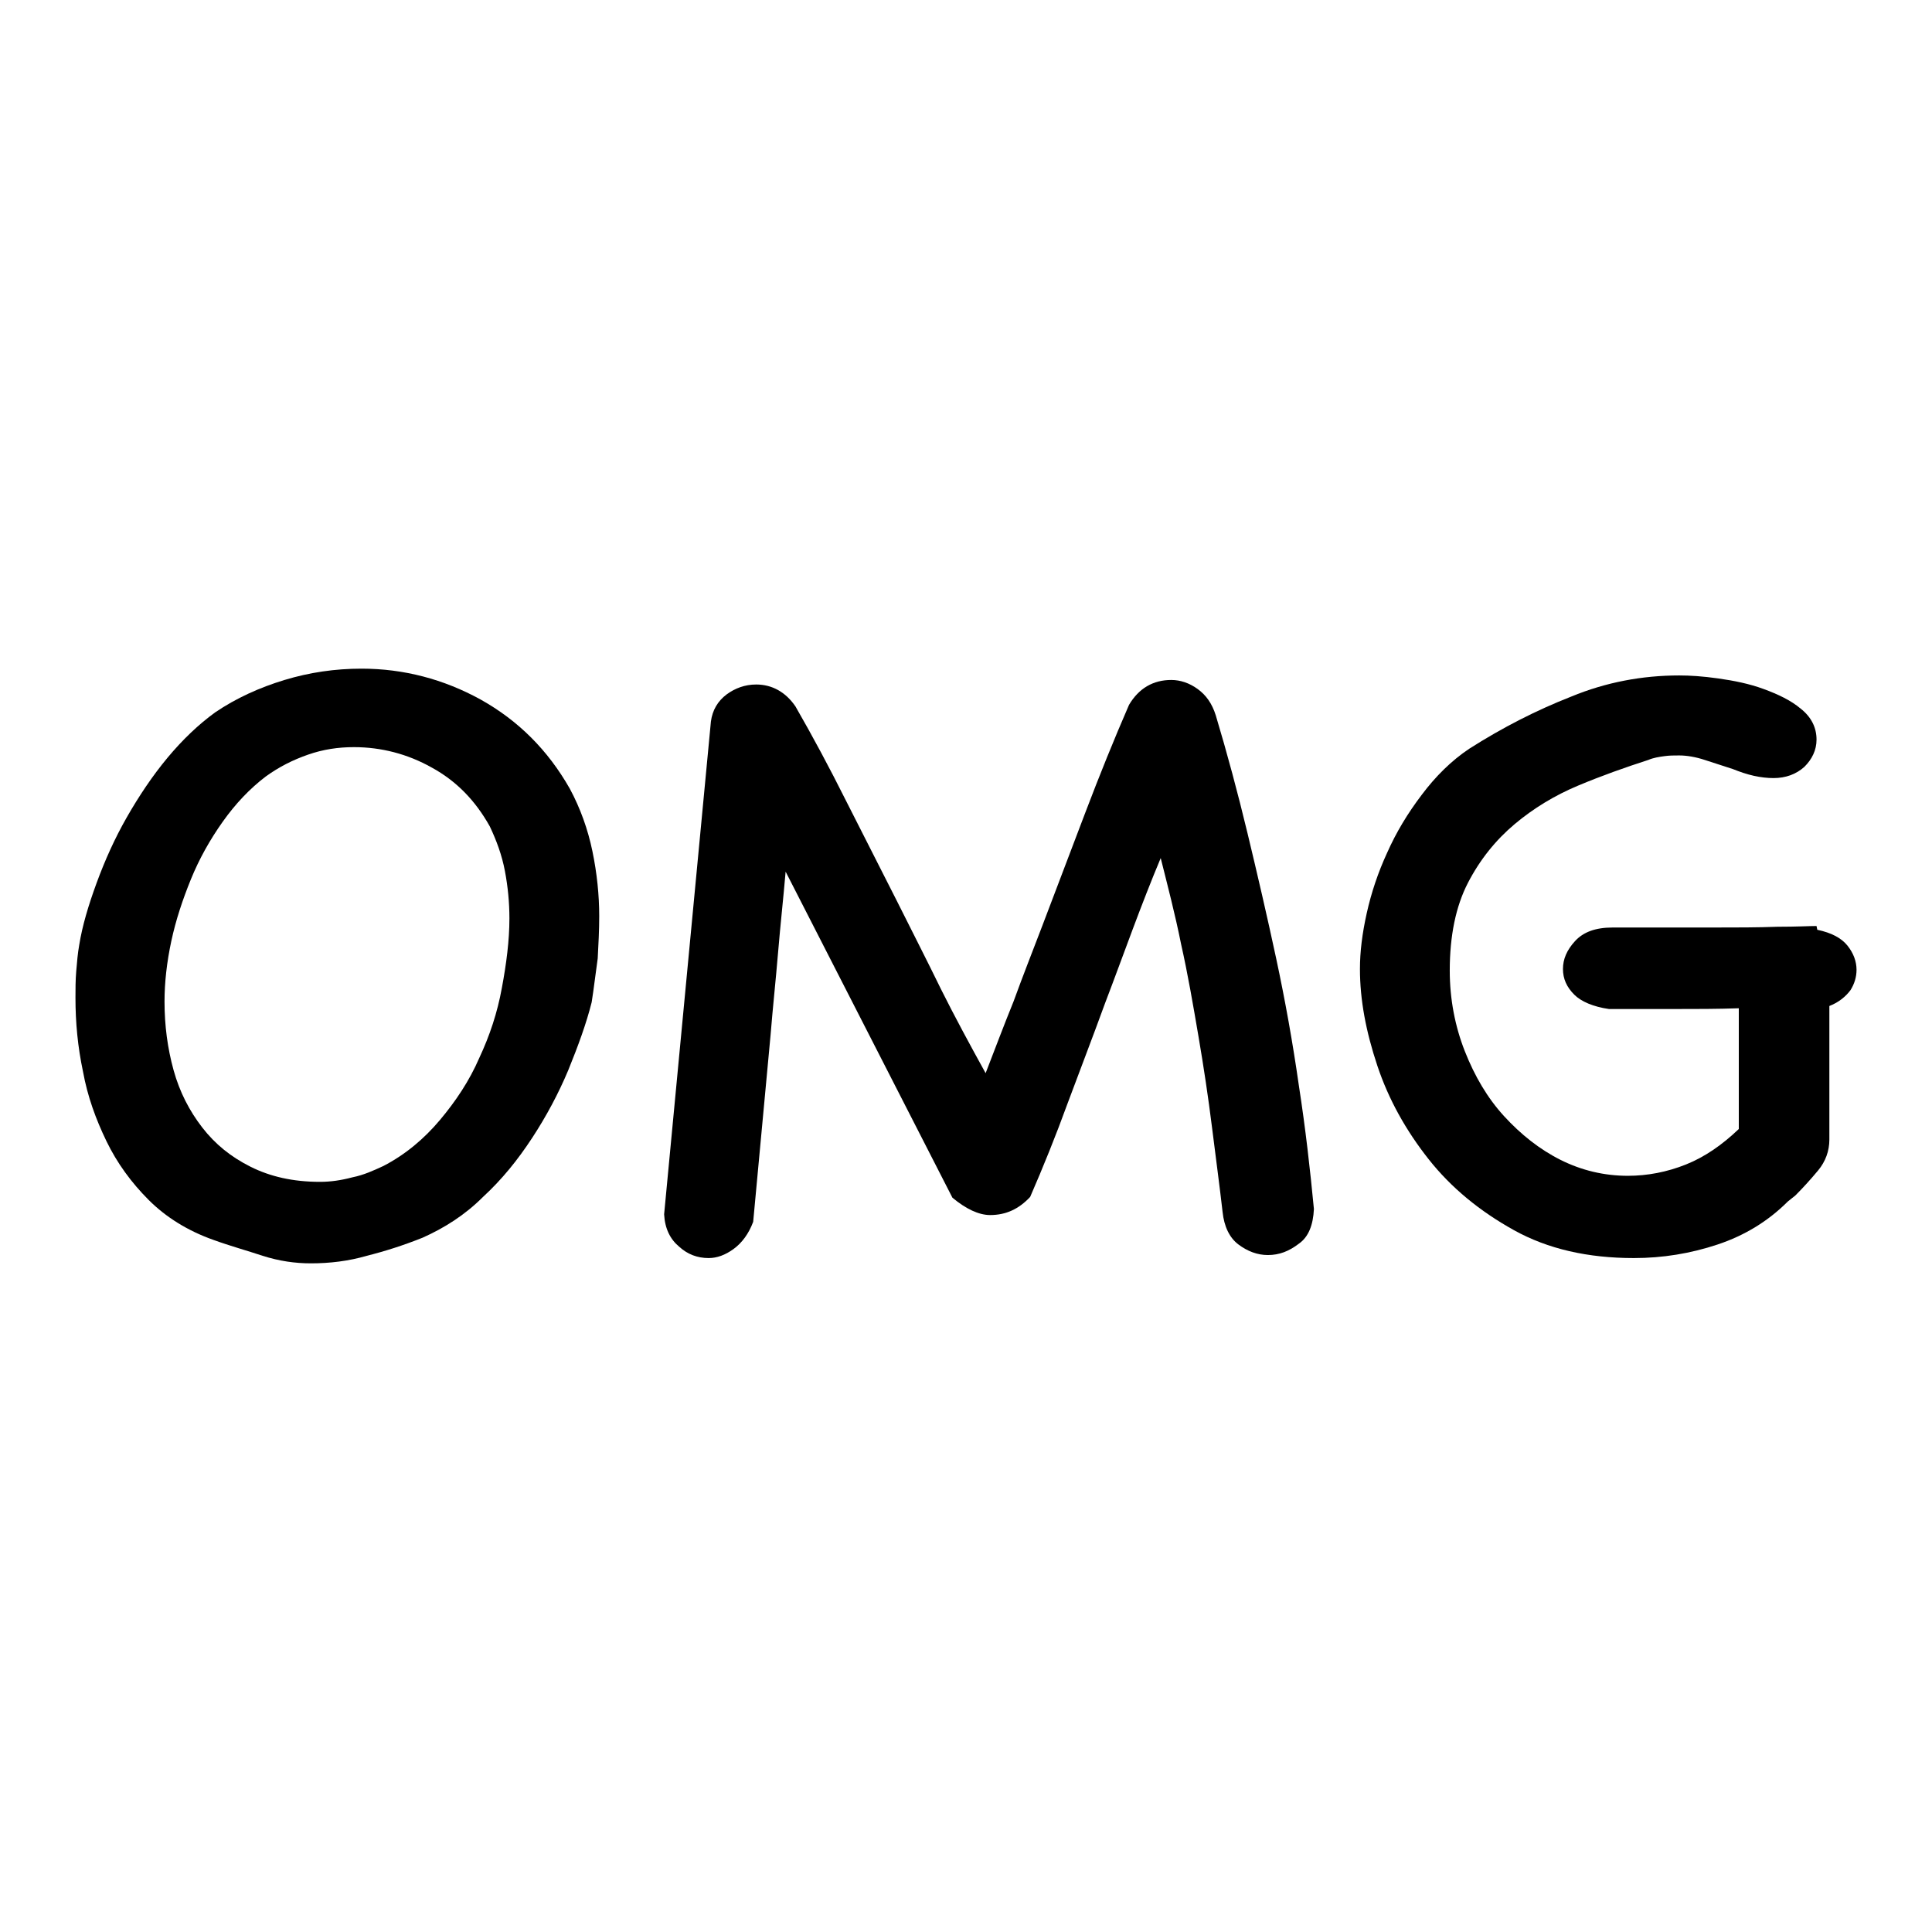 <?xml version="1.0" encoding="utf-8"?>
<!-- Svg Vector Icons : http://www.onlinewebfonts.com/icon -->
<!DOCTYPE svg PUBLIC "-//W3C//DTD SVG 1.1//EN" "http://www.w3.org/Graphics/SVG/1.1/DTD/svg11.dtd">
<svg version="1.1" xmlns="http://www.w3.org/2000/svg" xmlns:xlink="http://www.w3.org/1999/xlink" x="0px" y="0px" viewBox="0 0 256 256" enable-background="new 0 0 256 256" xml:space="preserve">
<g><g><path fill="#000000" d="M78.4,132.8c-0.7,2.8-1.8,5.8-3.1,9c-1.3,3.1-2.9,6.1-4.8,9c-1.9,2.9-4,5.5-6.5,7.8c-2.4,2.4-5.1,4.1-8,5.4c-2.5,1-5,1.8-7.4,2.4c-2.4,0.7-4.9,1-7.4,1c-2.1,0-4.2-0.3-6.4-1c-2.1-0.7-4.3-1.3-6.5-2.1c-3.4-1.2-6.3-3-8.6-5.3s-4.2-4.9-5.6-7.8c-1.4-2.9-2.5-5.9-3.1-9.2c-0.7-3.3-1-6.5-1-9.8c0-1.1,0-2.3,0.1-3.5c0.1-1.2,0.2-2.4,0.4-3.5c0.4-2.5,1.2-5.2,2.3-8.2c1.1-3,2.4-5.9,4-8.7c1.6-2.8,3.4-5.5,5.4-7.9s4.1-4.4,6.3-6c2.8-1.9,5.9-3.3,9.2-4.3c3.3-1,6.7-1.5,10.2-1.5c5.6,0,10.9,1.4,15.8,4.1c5,2.8,8.9,6.7,11.8,11.8c1.4,2.6,2.4,5.4,3,8.3s0.9,5.8,0.9,8.6c0,1.9-0.1,3.7-0.2,5.6C78.9,129.1,78.7,130.9,78.4,132.8z M50.8,154.5c2.9-1.5,5.4-3.6,7.5-6.1c2.1-2.5,3.9-5.2,5.2-8.2c1.4-3,2.4-6,3-9.3c0.6-3.2,1-6.3,1-9.2c0-2.1-0.2-4.2-0.6-6.3s-1.1-4-2-5.9c-1.9-3.4-4.4-6-7.7-7.8C54,99.9,50.5,99,46.9,99c-2.1,0-4.1,0.3-6.1,1c-2,0.7-3.8,1.6-5.6,2.9c-2.1,1.6-4,3.6-5.7,6c-1.7,2.4-3.1,4.9-4.2,7.6s-2,5.4-2.6,8.2c-0.6,2.8-0.9,5.5-0.9,8c0,3.2,0.4,6.2,1.2,9.1c0.8,2.9,2.1,5.4,3.8,7.6c1.7,2.2,3.8,3.9,6.4,5.2c2.6,1.3,5.6,2,9.2,2c1.4,0,2.8-0.2,4.3-0.6C48.2,155.7,49.5,155.1,50.8,154.5z"/><path fill="#000000" d="M174.1,160.2c-0.1,2.1-0.7,3.7-2,4.6c-1.3,1-2.6,1.5-4.1,1.5c-1.4,0-2.7-0.5-3.9-1.4c-1.2-0.9-1.9-2.4-2.1-4.3c-0.4-3.5-0.9-7.2-1.4-11.2c-0.5-4-1.1-8-1.8-12.1c-0.7-4.1-1.4-8.2-2.3-12.2c-0.8-4-1.8-7.8-2.7-11.4c-1.3,3.1-2.5,6.2-3.7,9.4c-1.2,3.2-2.4,6.5-3.7,9.9c-1.6,4.4-3.3,8.8-4.9,13.1c-1.6,4.4-3.3,8.6-5,12.5c-1.5,1.6-3.2,2.4-5.3,2.4c-1.5,0-3.2-0.8-5-2.3l-22.1-43.2c-0.3,3.5-0.7,7.1-1,10.7c-0.3,3.6-0.7,7.3-1,11l-2.3,24.7c-0.6,1.6-1.5,2.8-2.6,3.6c-1.1,0.8-2.2,1.2-3.3,1.2c-1.5,0-2.8-0.5-3.9-1.5c-1.2-1-1.9-2.4-2-4.3l6.2-65.3c0.2-1.5,0.9-2.7,2.1-3.6c1.1-0.8,2.4-1.3,3.9-1.3c2.1,0,3.9,1,5.2,2.9c2.3,4,4.5,8.1,6.7,12.5c2.2,4.3,4.4,8.7,6.7,13.2c2.1,4.2,4.1,8.1,5.9,11.8c1.8,3.6,3.8,7.3,5.9,11.1c1.2-3.1,2.4-6.3,3.7-9.5c1.2-3.3,2.5-6.6,3.8-10c1.9-5,3.8-10,5.7-15c1.9-5,3.8-9.7,5.8-14.3c1.3-2.2,3.2-3.3,5.6-3.3c1.2,0,2.4,0.4,3.5,1.2c1.1,0.8,1.9,1.9,2.4,3.5c1.5,5,2.9,10.2,4.2,15.6c1.3,5.4,2.6,11,3.8,16.6c1.2,5.6,2.2,11.2,3,16.8C173,149.6,173.6,155,174.1,160.2z"/><path fill="#000000" d="M240.8,123.2c1.9,0.4,3.2,1.1,4,2.1s1.2,2.1,1.2,3.2c0,1-0.3,1.9-0.8,2.7c-0.6,0.8-1.5,1.6-2.8,2.1v17.7c0,1.5-0.5,2.9-1.5,4.1c-1,1.2-2,2.3-3,3.3l-1,0.8c-2.6,2.6-5.7,4.5-9.3,5.7c-3.6,1.2-7.3,1.8-11.1,1.8c-6.1,0-11.4-1.2-15.9-3.7c-4.5-2.5-8.3-5.6-11.3-9.4c-3-3.8-5.3-7.9-6.8-12.4c-1.5-4.5-2.3-8.7-2.3-12.8c0-2.3,0.3-4.7,0.9-7.4c0.6-2.7,1.5-5.4,2.7-8c1.2-2.7,2.7-5.2,4.6-7.7c1.8-2.4,3.9-4.5,6.3-6.1c4.4-2.8,8.9-5.1,13.5-6.9c4.6-1.9,9.4-2.8,14.3-2.8c1.4,0,3.1,0.1,5.2,0.4c2.1,0.3,4.1,0.7,6,1.4c1.9,0.7,3.6,1.5,4.9,2.6c1.4,1.1,2.1,2.5,2.1,4.1c0,1.4-0.6,2.6-1.6,3.6c-1.1,1-2.5,1.5-4.1,1.5c-0.8,0-1.7-0.1-2.6-0.3c-0.9-0.2-1.8-0.5-2.8-0.9c-1.2-0.4-2.5-0.8-3.7-1.2c-1.2-0.4-2.4-0.6-3.4-0.6c-0.7,0-1.3,0-2,0.1c-0.7,0.1-1.4,0.2-2.1,0.5c-3.1,1-6.2,2.1-9.3,3.4c-3.1,1.3-5.9,3-8.4,5.1c-2.5,2.1-4.6,4.7-6.2,7.8c-1.6,3.1-2.4,7-2.4,11.6c0,3.8,0.7,7.4,2,10.7c1.3,3.3,3,6.2,5.2,8.6c2.2,2.4,4.7,4.4,7.5,5.8c2.8,1.4,5.8,2.1,8.9,2.1c2.6,0,5.2-0.5,7.7-1.5s4.8-2.6,7-4.7v-16c-2.8,0.1-5.7,0.1-8.6,0.1s-5.8,0-8.6,0c-2.1-0.3-3.7-1-4.6-1.9c-1-1-1.5-2.1-1.5-3.4c0-1.3,0.5-2.5,1.6-3.7c1.1-1.2,2.7-1.8,5-1.8h13.4c3,0,5.8,0,8.4-0.1c2.6,0,4.3-0.1,5.2-0.1L240.8,123.2L240.8,123.2z"/></g></g>
</svg>